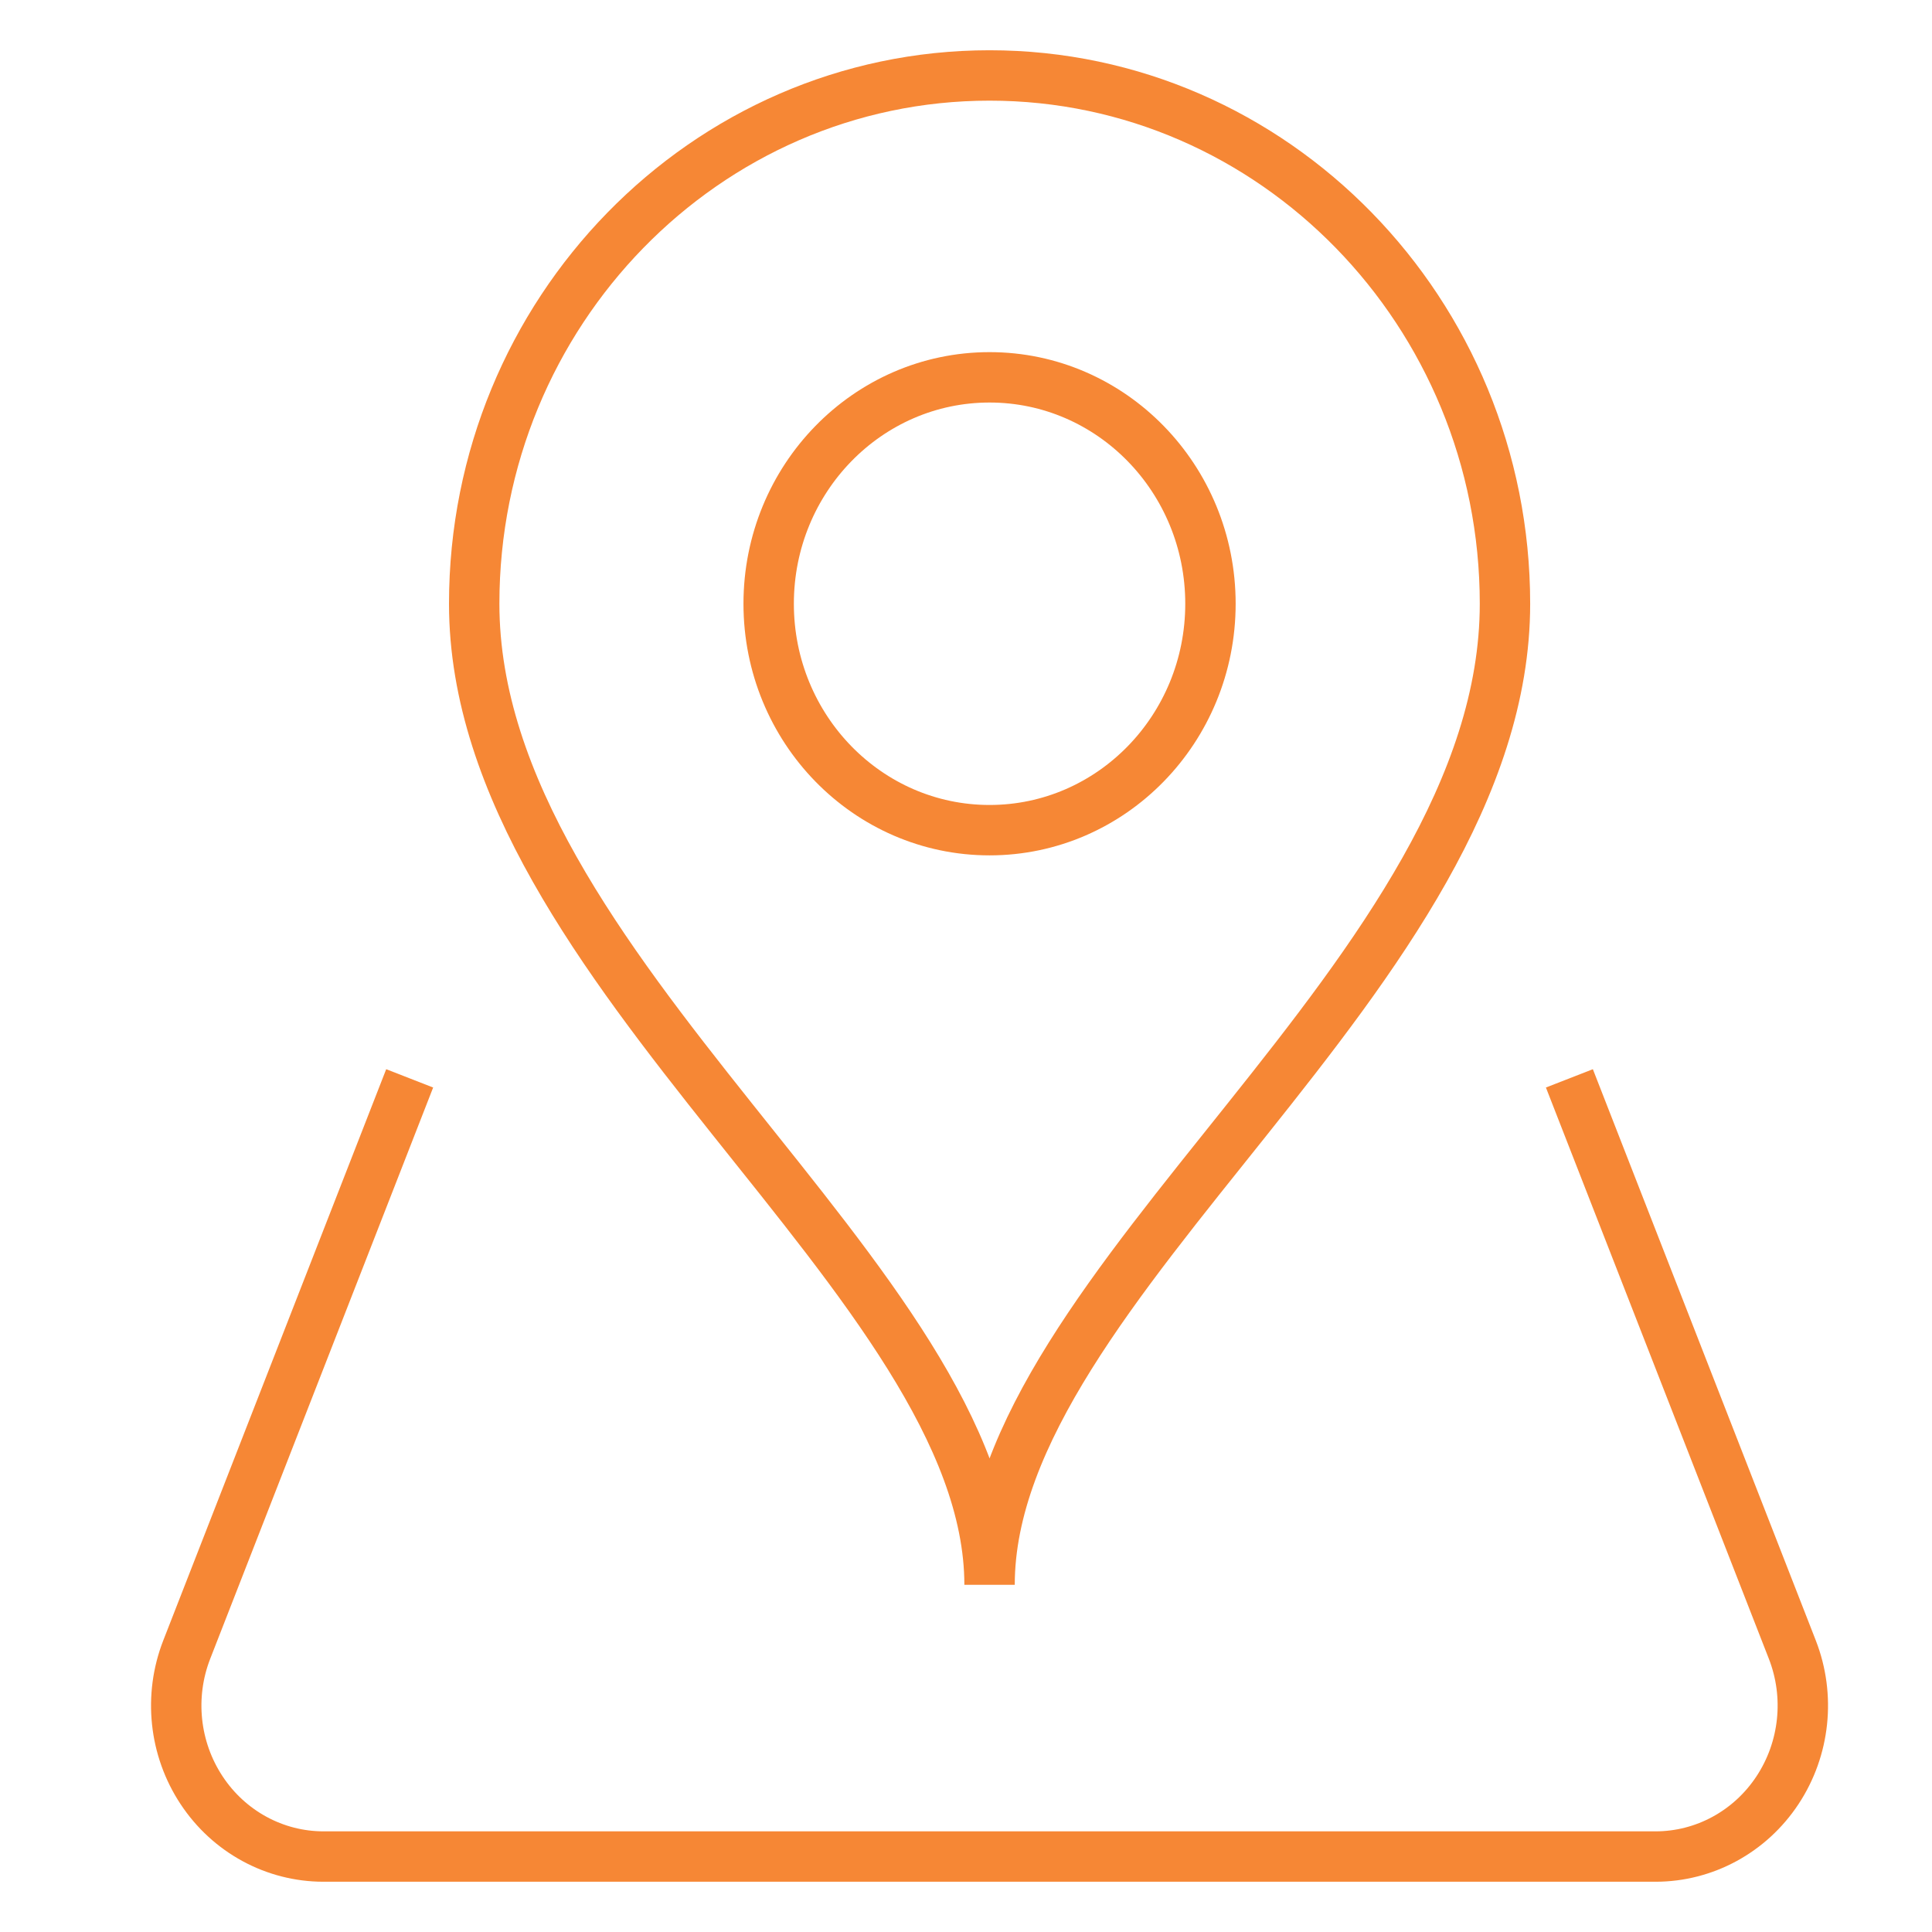 <svg width="36" height="36" viewBox="0 0 36 36" fill="none" xmlns="http://www.w3.org/2000/svg">
<g clip-path="url(#clip0_75_128)">
<mask id="mask0_75_128" style="mask-type:luminance" maskUnits="userSpaceOnUse" x="0" y="0" width="36" height="36">
<path d="M0.878 3.8147e-06H36V36H0.878V3.8147e-06Z" fill="white"/>
</mask>
<g mask="url(#mask0_75_128)">
<path d="M22.555 11.25C22.555 13.58 20.712 15.469 18.439 15.469C16.166 15.469 14.323 13.58 14.323 11.25C14.323 8.92 16.166 7.031 18.439 7.031C20.712 7.031 22.555 8.92 22.555 11.25Z" stroke="#F68735" stroke-width="0.939" stroke-miterlimit="10"/>
<path d="M18.439 1.406C23.735 1.406 28.043 5.822 28.043 11.25C28.043 18.113 18.439 23.906 18.439 29.531C18.439 23.906 8.836 18.084 8.836 11.25C8.836 5.822 13.144 1.406 18.439 1.406Z" stroke="#F68735" stroke-width="0.939" stroke-miterlimit="10"/>
<path d="M29.414 20.531L33.397 30.737C33.735 31.603 33.632 32.585 33.121 33.358C32.611 34.131 31.759 34.594 30.849 34.594H6.028C5.117 34.594 4.266 34.131 3.756 33.358C3.245 32.585 3.142 31.603 3.48 30.737L7.463 20.531" stroke="#F68735" stroke-width="0.939" stroke-miterlimit="10" stroke-linecap="square"/>
</g>
</g>
<defs>
<clipPath id="clip0_75_128">
<rect width="35.122" height="36" fill="white" transform="translate(0.878)"/>
</clipPath>
</defs>
</svg>
